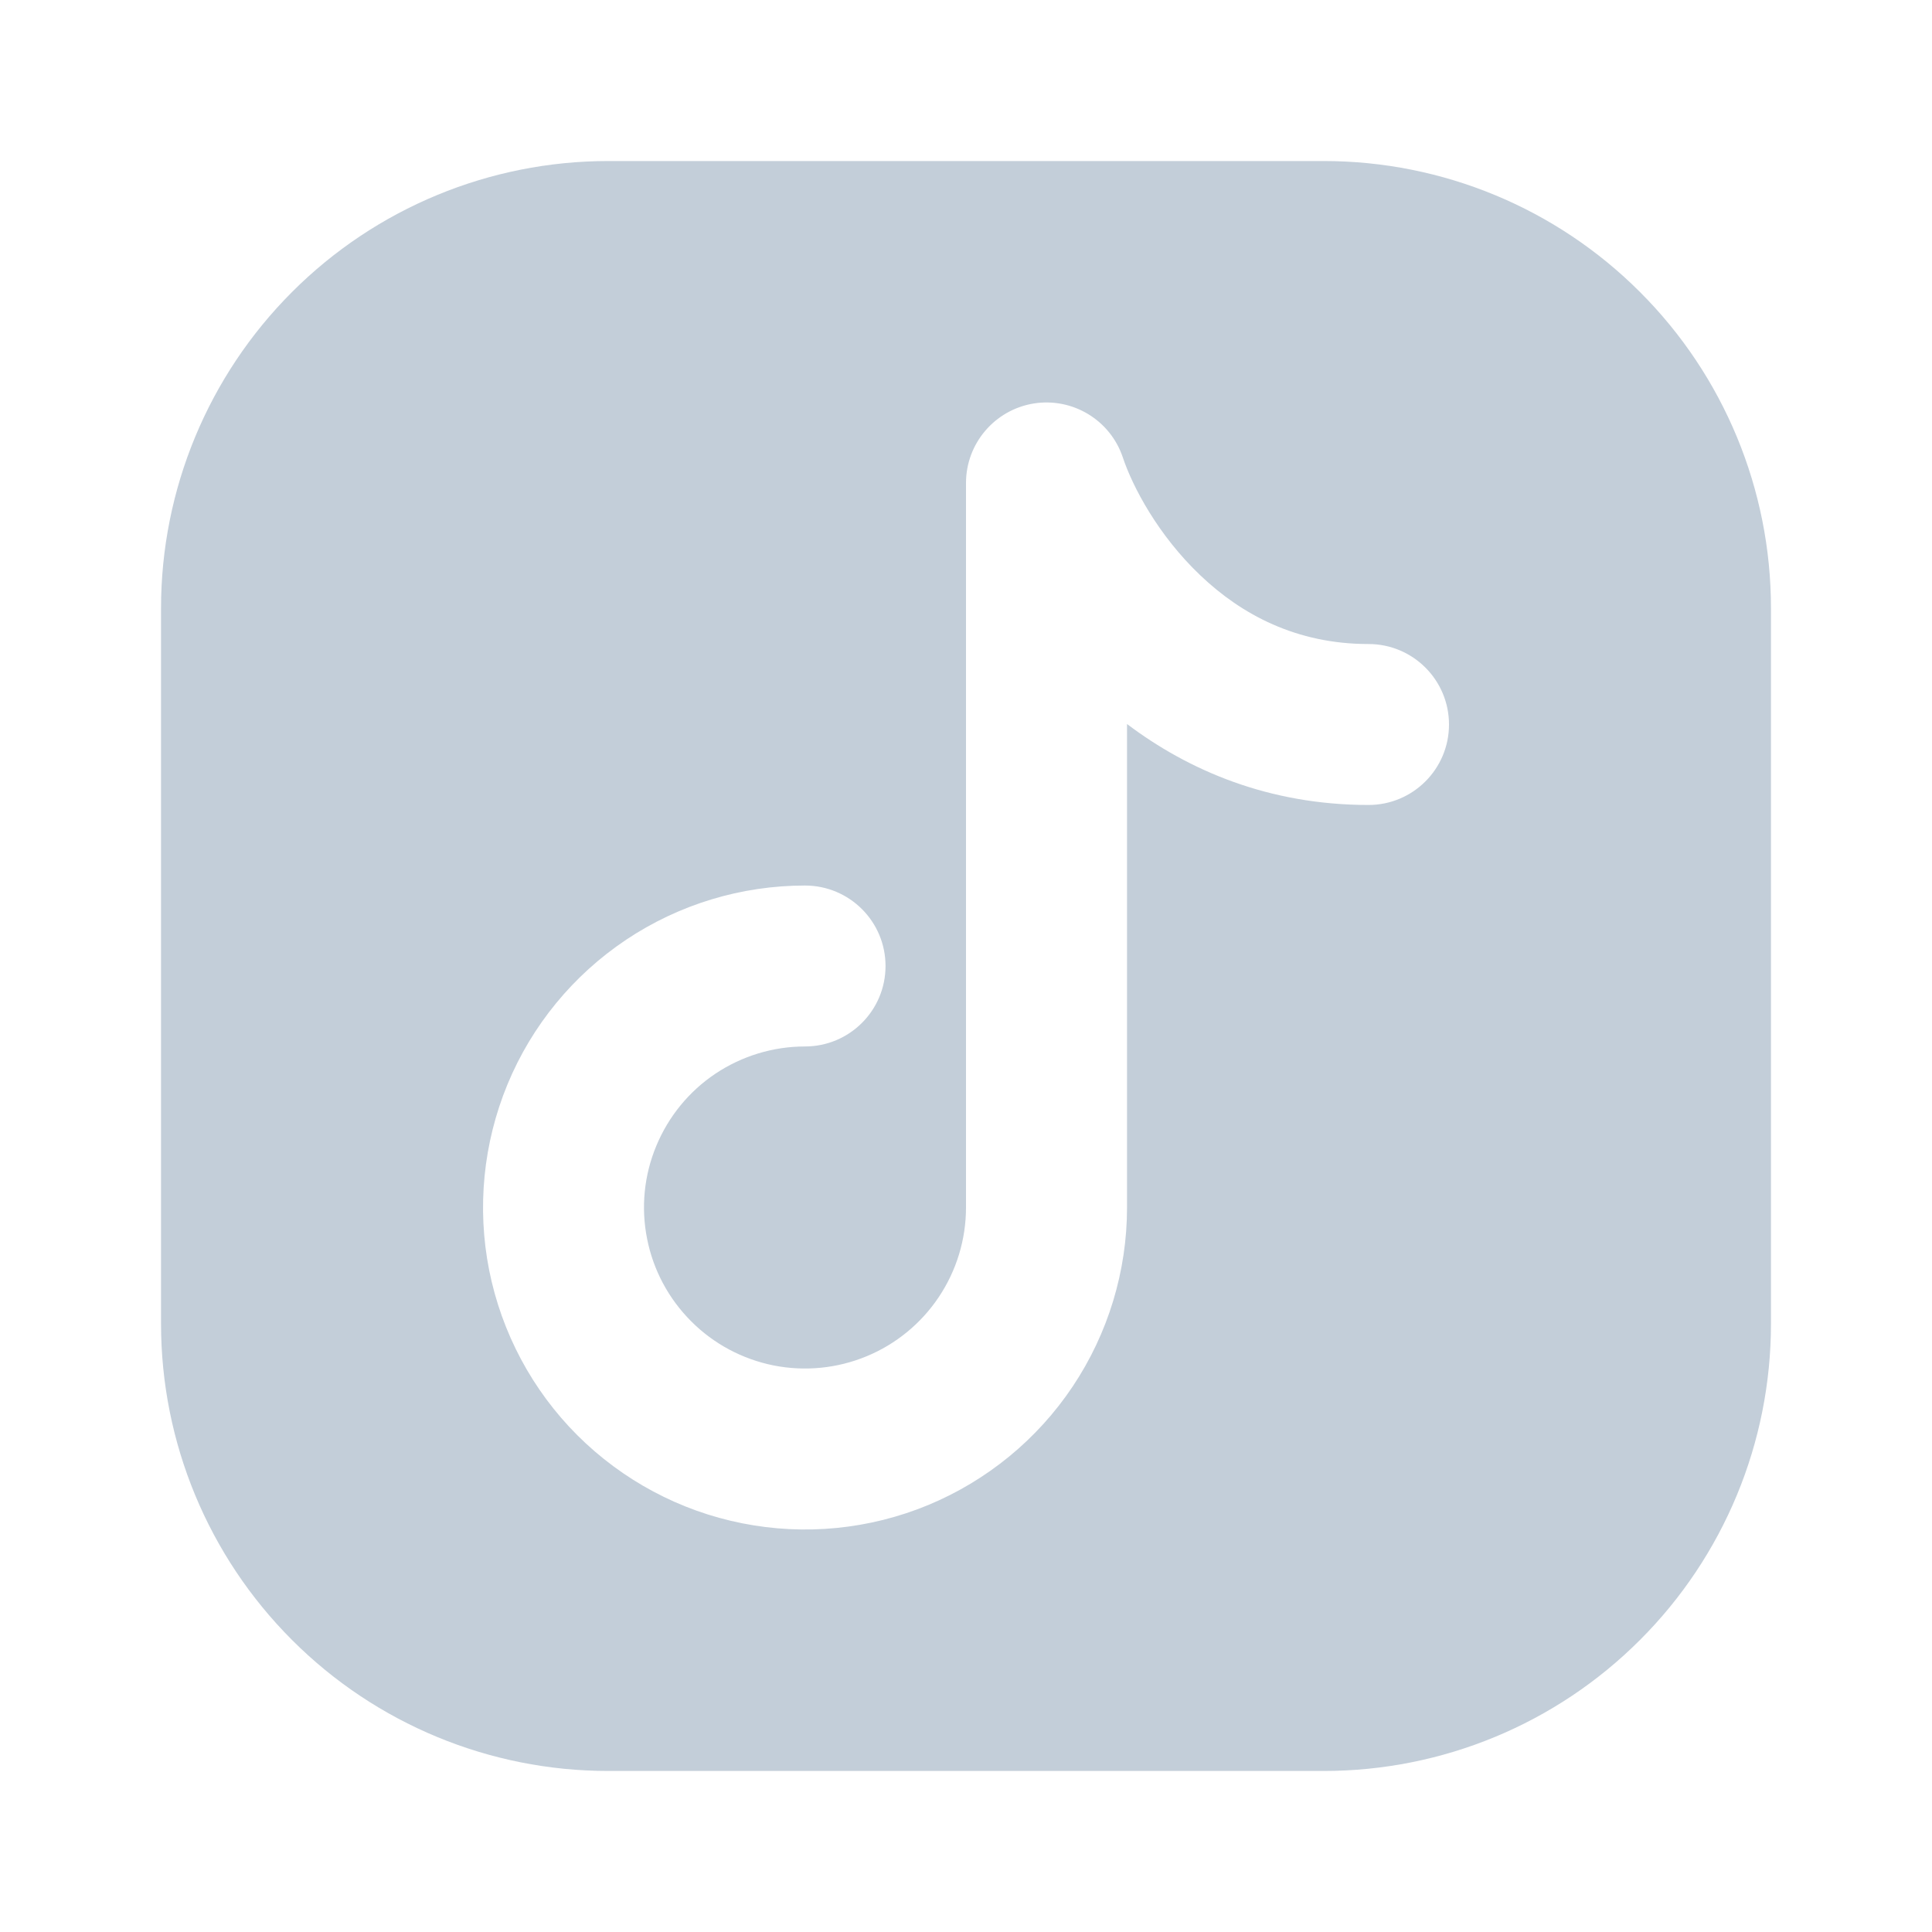 <?xml version="1.0" encoding="UTF-8"?> <svg xmlns="http://www.w3.org/2000/svg" width="20" height="20" viewBox="0 0 20 20" fill="none"><path fill-rule="evenodd" clip-rule="evenodd" d="M16.977 16.977C17.846 16.109 18.333 14.932 18.333 13.704V6.296C18.333 5.068 17.846 3.891 16.977 3.023C16.109 2.154 14.932 1.667 13.704 1.667H6.296C5.069 1.667 3.891 2.154 3.023 3.023C2.155 3.891 1.667 5.068 1.667 6.296V13.704C1.667 14.932 2.155 16.109 3.023 16.977C3.891 17.846 5.069 18.333 6.296 18.333H13.704C14.932 18.333 16.109 17.846 16.977 16.977ZM11.624 4.737C11.495 4.349 11.104 4.112 10.7 4.177C10.297 4.243 10 4.591 10 5V12.5C10 12.83 9.902 13.152 9.719 13.426C9.536 13.7 9.276 13.914 8.971 14.04C8.667 14.166 8.332 14.199 8.008 14.135C7.685 14.07 7.388 13.912 7.155 13.678C6.922 13.445 6.763 13.149 6.699 12.825C6.634 12.502 6.667 12.167 6.794 11.862C6.92 11.558 7.133 11.297 7.407 11.114C7.682 10.931 8.004 10.833 8.333 10.833C8.794 10.833 9.167 10.46 9.167 10C9.167 9.54 8.794 9.167 8.333 9.167C7.674 9.167 7.03 9.362 6.482 9.728C5.933 10.095 5.506 10.615 5.254 11.224C5.002 11.834 4.936 12.504 5.064 13.15C5.193 13.797 5.51 14.391 5.976 14.857C6.443 15.323 7.037 15.641 7.683 15.769C8.33 15.898 9 15.832 9.609 15.58C10.218 15.327 10.739 14.9 11.105 14.352C11.471 13.804 11.667 13.159 11.667 12.5V7.495C12.304 7.976 13.136 8.333 14.167 8.333C14.627 8.333 15 7.96 15 7.5C15 7.04 14.627 6.667 14.167 6.667C13.42 6.667 12.853 6.362 12.428 5.958C11.988 5.541 11.724 5.037 11.624 4.737Z" fill="#C3CED9"></path></svg> 
